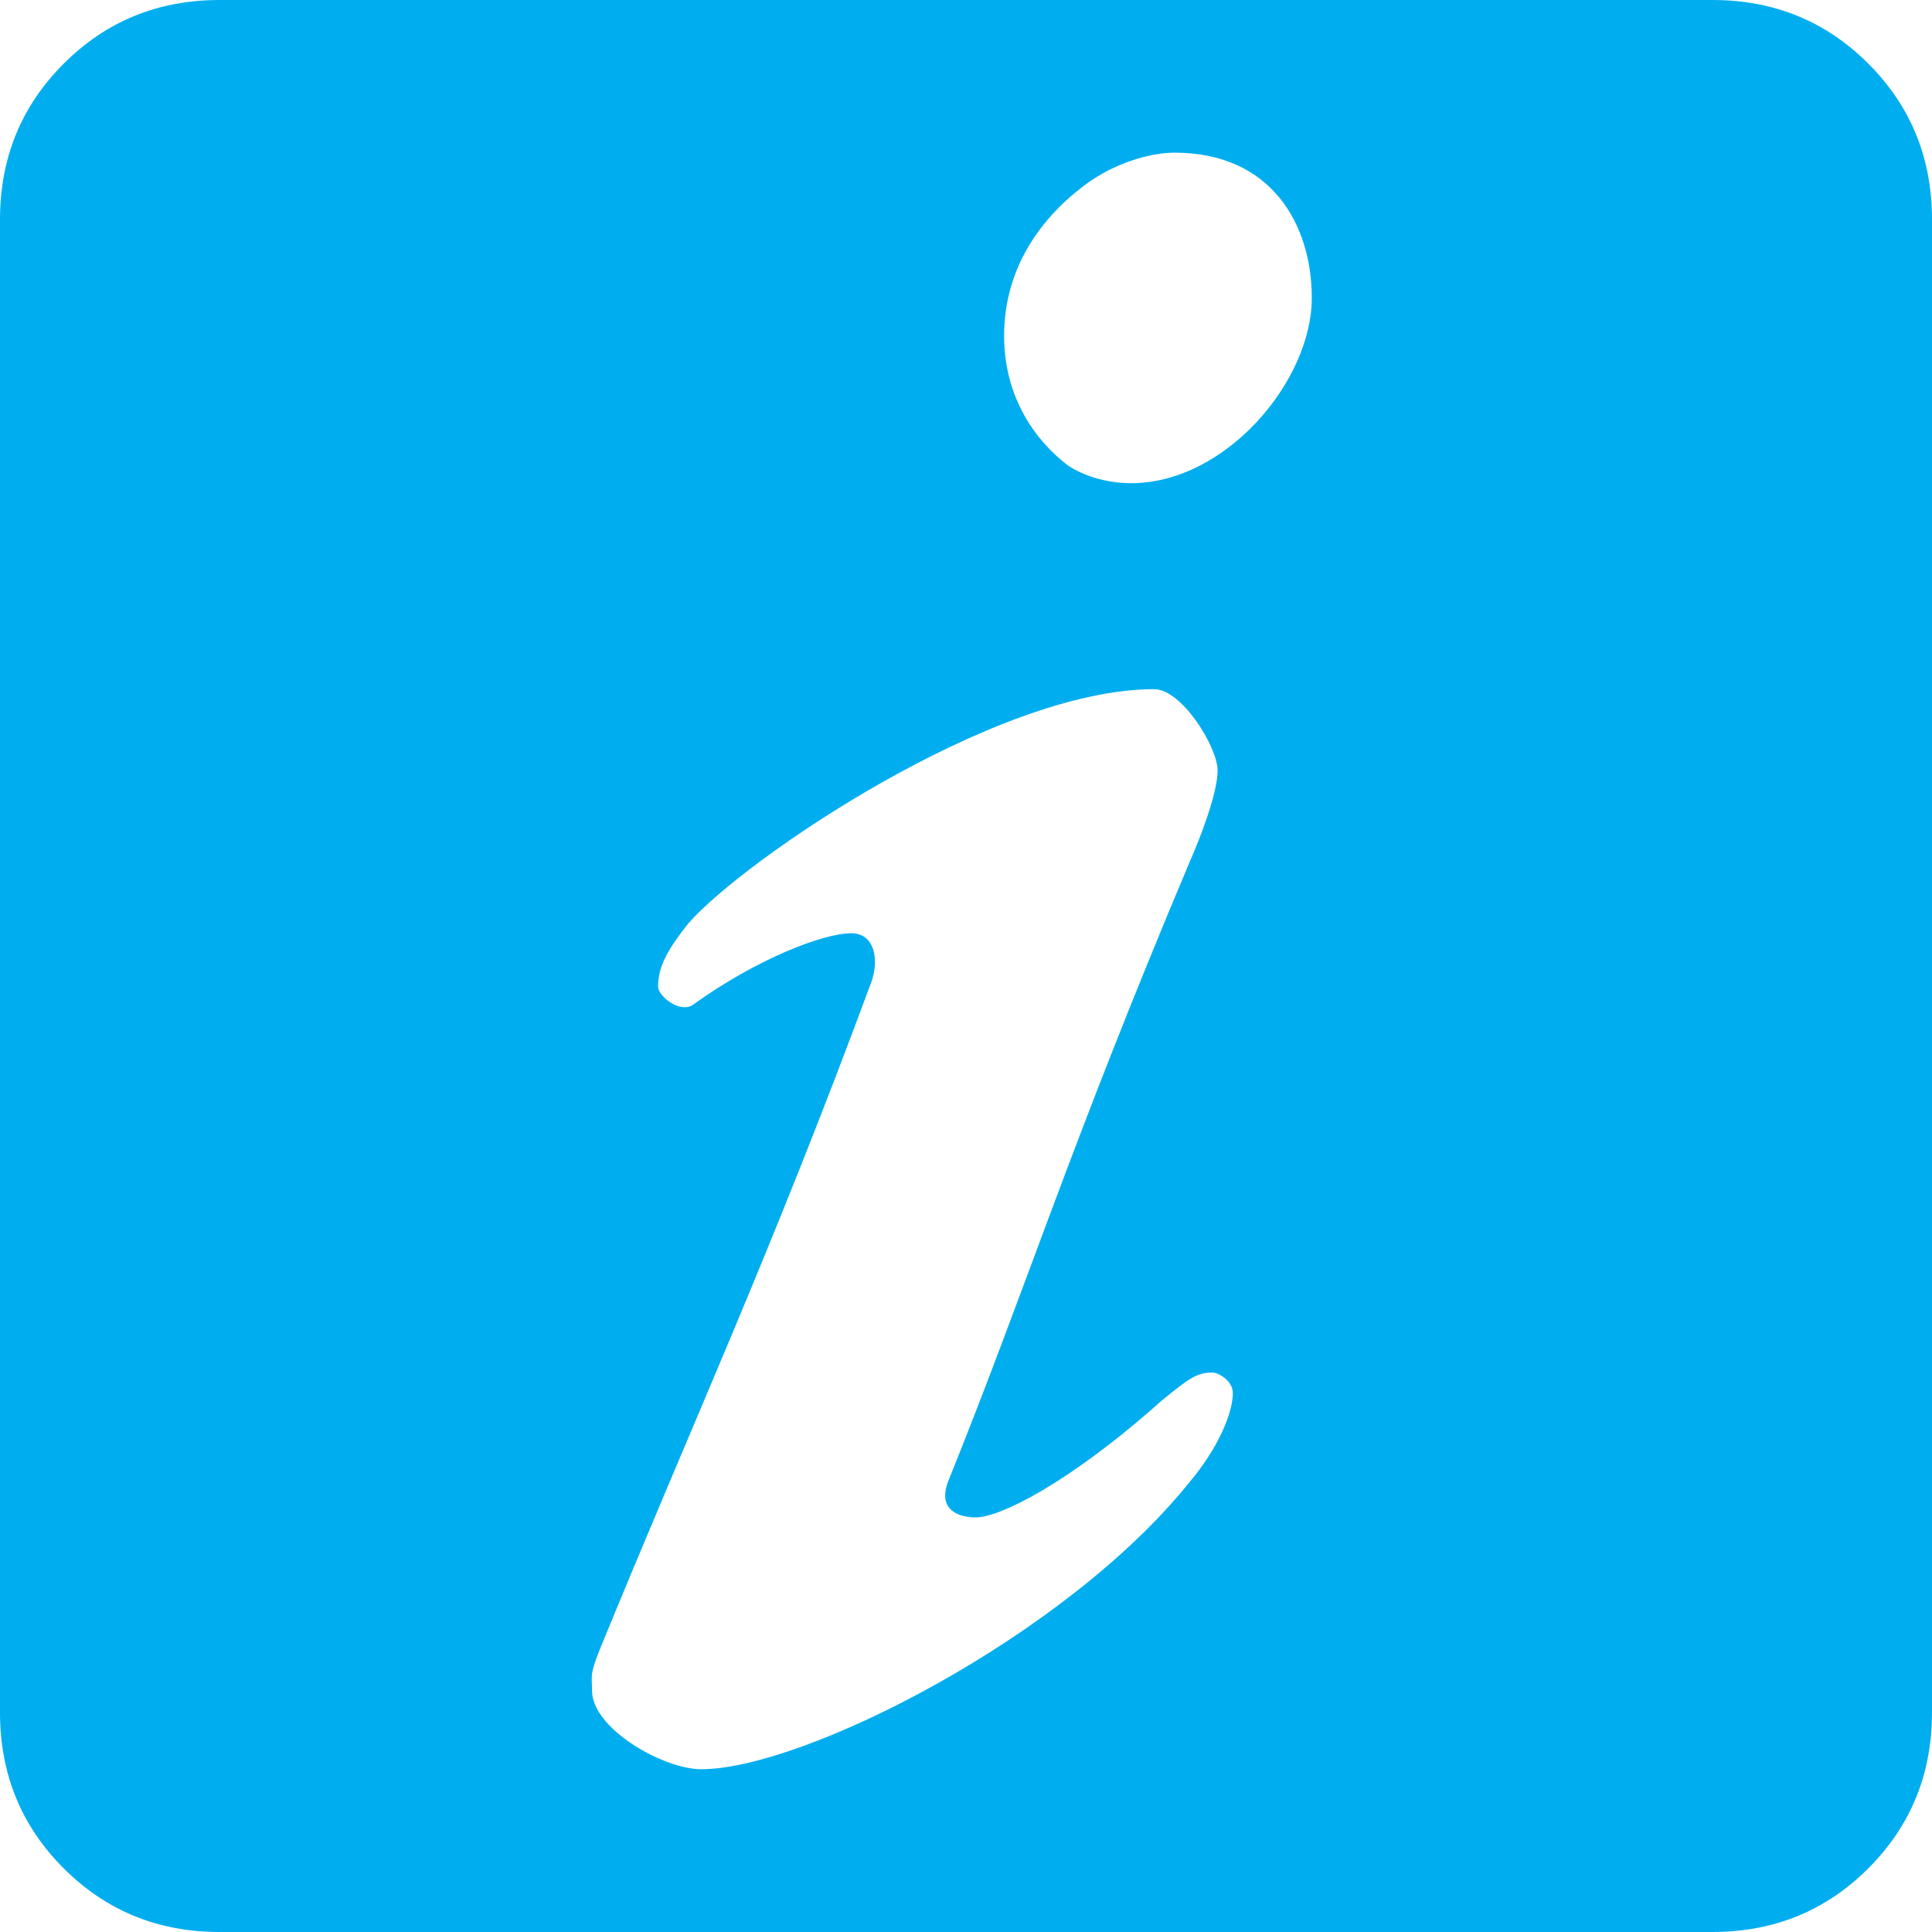 <?xml version="1.0" encoding="utf-8"?>
<!-- Generator: Adobe Illustrator 15.1.0, SVG Export Plug-In . SVG Version: 6.00 Build 0)  -->
<!DOCTYPE svg PUBLIC "-//W3C//DTD SVG 1.1//EN" "http://www.w3.org/Graphics/SVG/1.1/DTD/svg11.dtd">
<svg version="1.1" id="Layer_1" xmlns="http://www.w3.org/2000/svg" xmlns:xlink="http://www.w3.org/1999/xlink" x="0px" y="0px"
	 width="55px" height="55px" viewBox="0 0 55 55" enable-background="new 0 0 55 55" xml:space="preserve">
<path fill="#00AEEF" d="M34.52,39.073c-0.436,0-0.654,0.148-1.451,0.801c-2.675,2.387-4.63,3.323-5.283,3.323
	c-0.511,0-1.09-0.215-0.801-1.008c2.25-5.573,3.409-9.408,6.881-17.65c0.292-0.656,0.797-1.959,0.797-2.605
	c0-0.656-1.012-2.315-1.808-2.315c-4.561,0-11.659,4.848-13.251,6.658c-0.579,0.726-0.87,1.226-0.87,1.806
	c0,0.284,0.652,0.795,1.015,0.505c1.808-1.297,3.689-2.02,4.486-2.02c0.652,0,0.798,0.724,0.578,1.367
	c-2.891,7.819-5.139,12.661-7.741,19.03c-0.291,0.726-0.218,0.726-0.218,1.163c0,1.082,2.026,2.238,3.11,2.238
	c2.894,0,10.356-3.759,13.9-8.173c0.797-0.943,1.232-1.955,1.232-2.531C35.098,39.29,34.662,39.073,34.52,39.073z M33.435,4.346
	c-0.578,0-1.522,0.217-2.388,0.803c-1.229,0.863-2.462,2.314-2.462,4.411c0,1.734,0.869,2.964,1.811,3.688
	c0.435,0.289,1.084,0.507,1.811,0.507c2.673,0,5.137-2.892,5.137-5.279C37.341,6.373,36.181,4.346,33.435,4.346z M48.75,0
	c1.75,0,3.229,0.604,4.438,1.813C54.396,3.021,55,4.5,55,6.25v42.5c0,1.75-0.604,3.229-1.813,4.438C51.979,54.396,50.5,55,48.75,55
	H6.25c-1.75,0-3.229-0.604-4.438-1.813C0.604,51.979,0,50.5,0,48.75V6.25C0,4.5,0.604,3.021,1.813,1.813C3.021,0.604,4.5,0,6.25,0
	H48.75z"/>
</svg>
